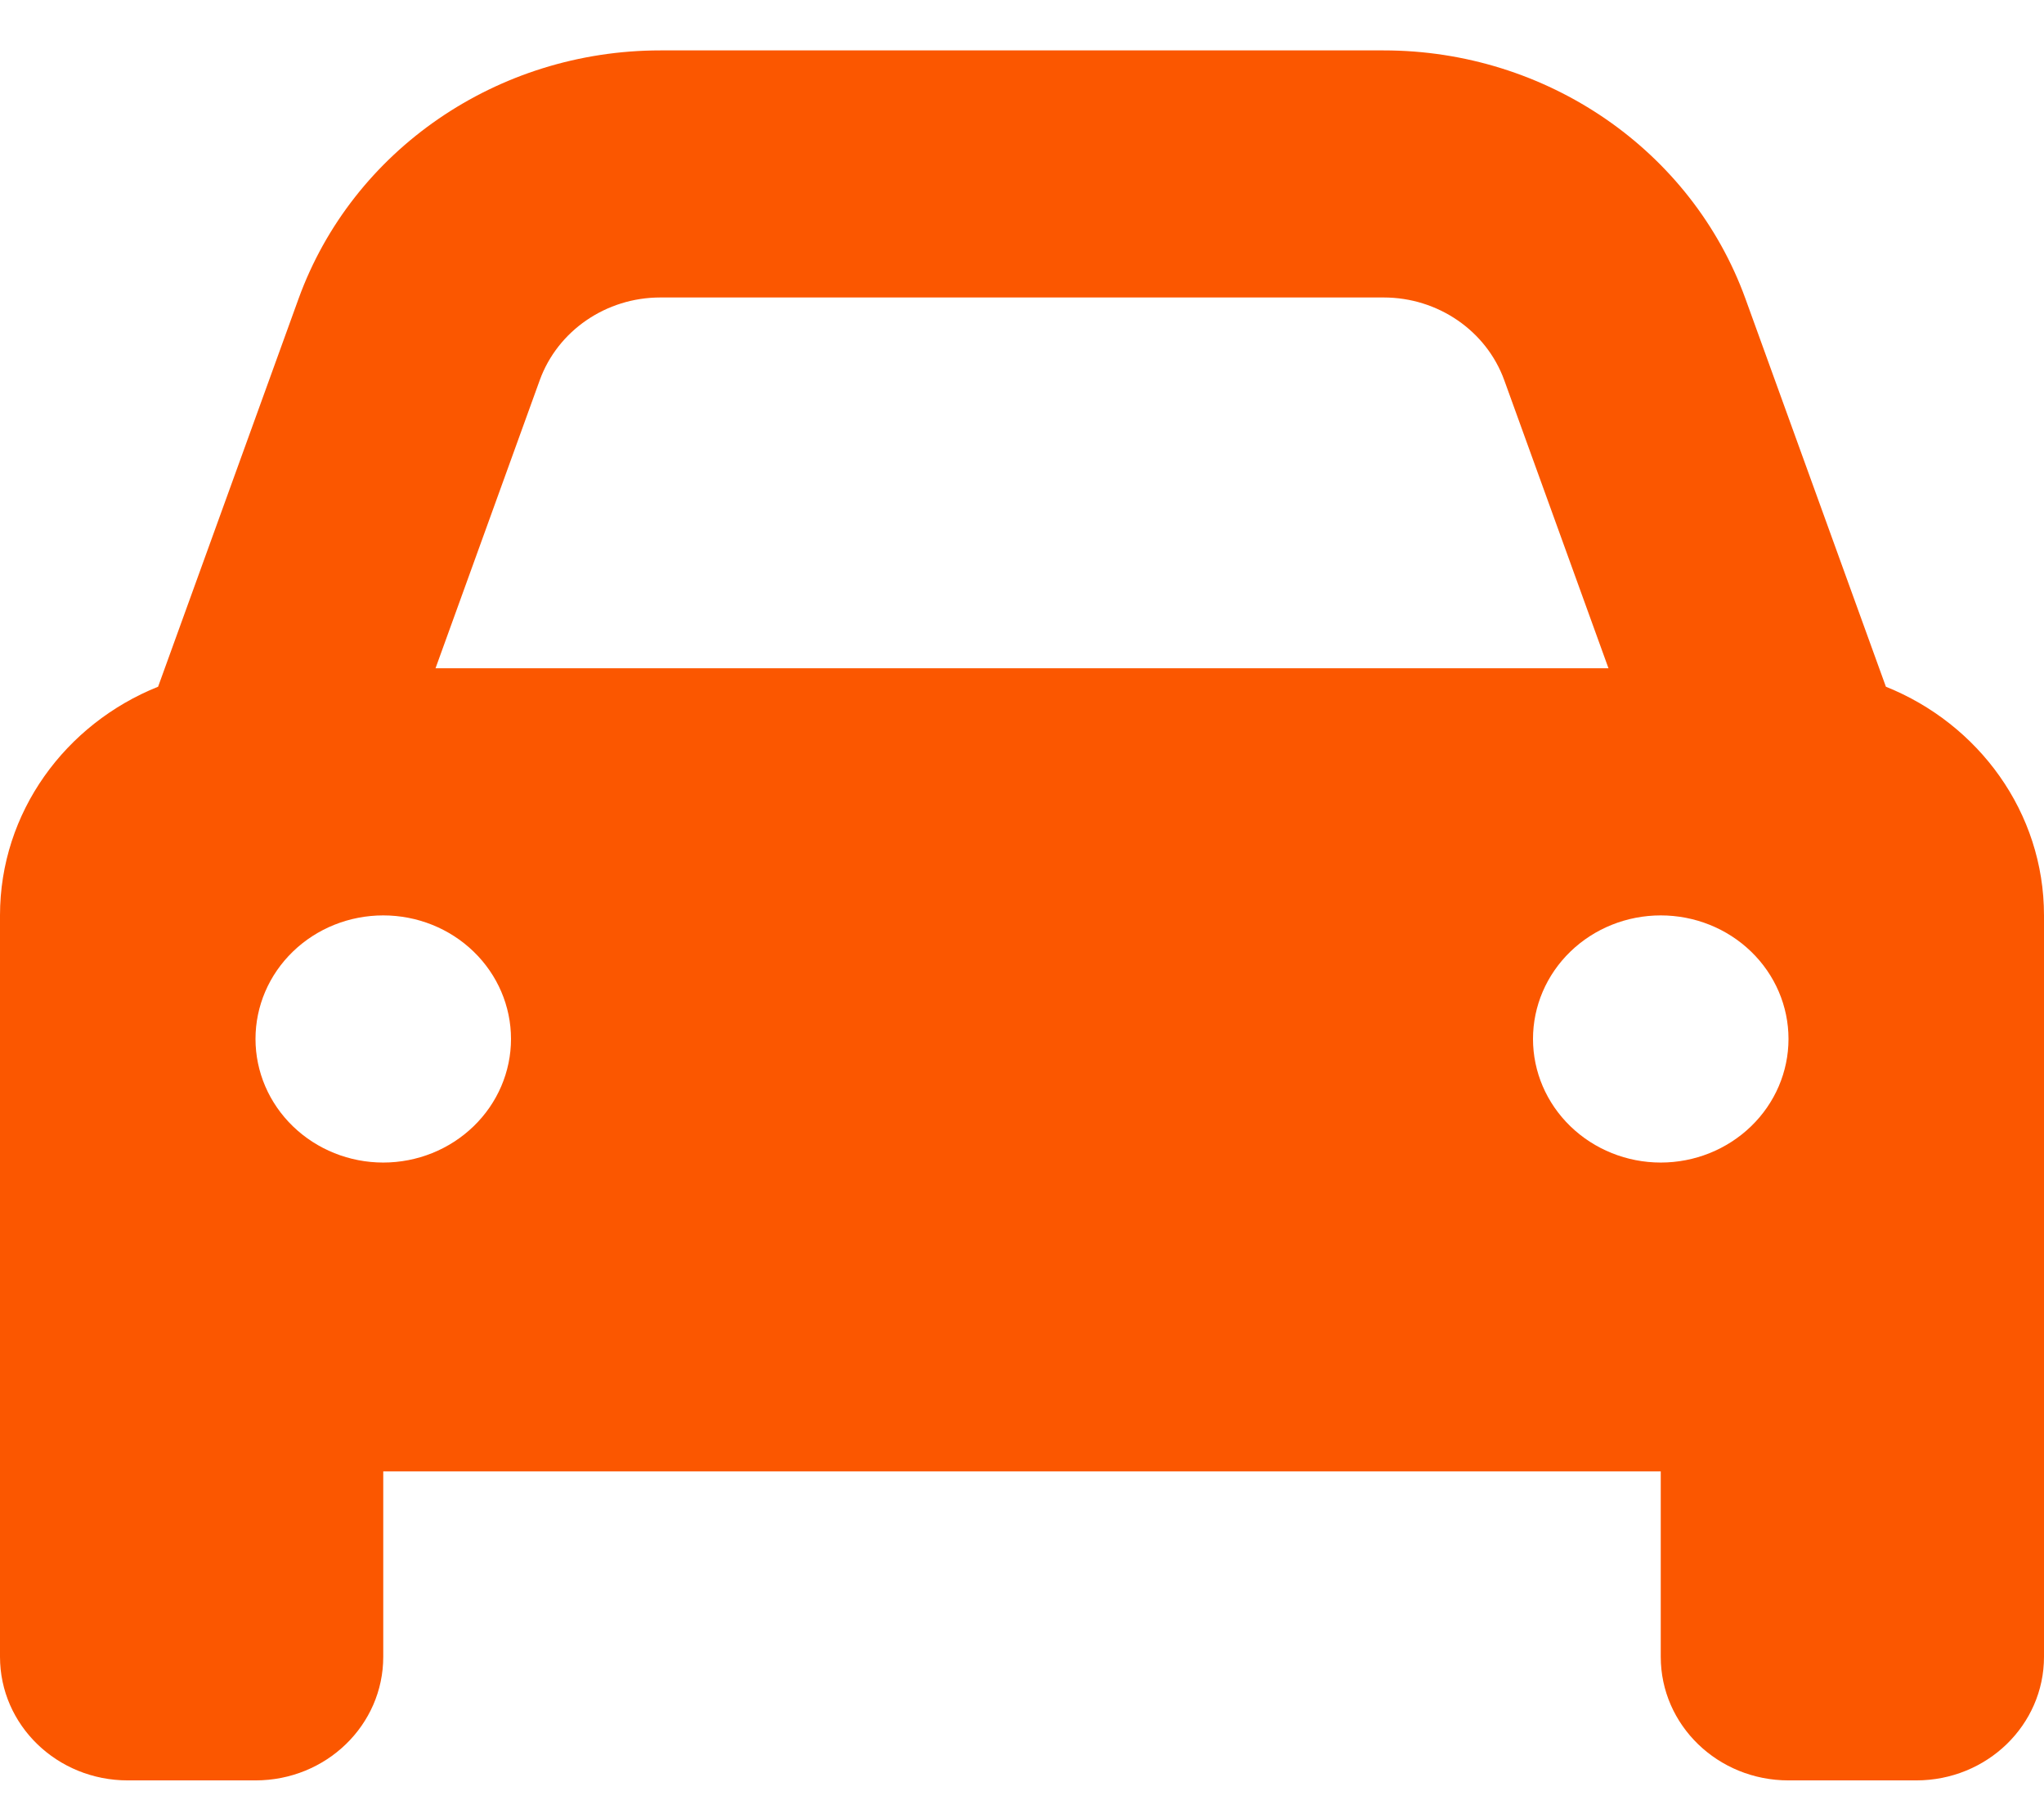 <svg width="26" height="23" viewBox="0 0 26 23" fill="none" xmlns="http://www.w3.org/2000/svg">
<path d="M6.866 4.834L5.54 8.498H20.46L19.134 4.834C18.906 4.206 18.291 3.783 17.601 3.783H8.399C7.709 3.783 7.094 4.206 6.866 4.834ZM2.011 8.733L3.798 3.798C4.484 1.908 6.327 0.641 8.399 0.641H17.601C19.673 0.641 21.516 1.908 22.202 3.798L23.989 8.733C25.167 9.205 26 10.329 26 11.641V21.069C26 21.938 25.274 22.641 24.375 22.641H22.75C21.851 22.641 21.125 21.938 21.125 21.069V18.712H4.875V21.069C4.875 21.938 4.149 22.641 3.25 22.641H1.625C0.726 22.641 0 21.938 0 21.069V11.641C0 10.329 0.833 9.205 2.011 8.733ZM6.5 13.212C6.5 12.795 6.329 12.396 6.024 12.101C5.719 11.806 5.306 11.641 4.875 11.641C4.444 11.641 4.031 11.806 3.726 12.101C3.421 12.396 3.25 12.795 3.25 13.212C3.25 13.629 3.421 14.028 3.726 14.323C4.031 14.618 4.444 14.784 4.875 14.784C5.306 14.784 5.719 14.618 6.024 14.323C6.329 14.028 6.5 13.629 6.5 13.212ZM21.125 14.784C21.556 14.784 21.969 14.618 22.274 14.323C22.579 14.028 22.75 13.629 22.75 13.212C22.75 12.795 22.579 12.396 22.274 12.101C21.969 11.806 21.556 11.641 21.125 11.641C20.694 11.641 20.281 11.806 19.976 12.101C19.671 12.396 19.5 12.795 19.5 13.212C19.5 13.629 19.671 14.028 19.976 14.323C20.281 14.618 20.694 14.784 21.125 14.784Z" fill="#FB5700"/>
</svg>
